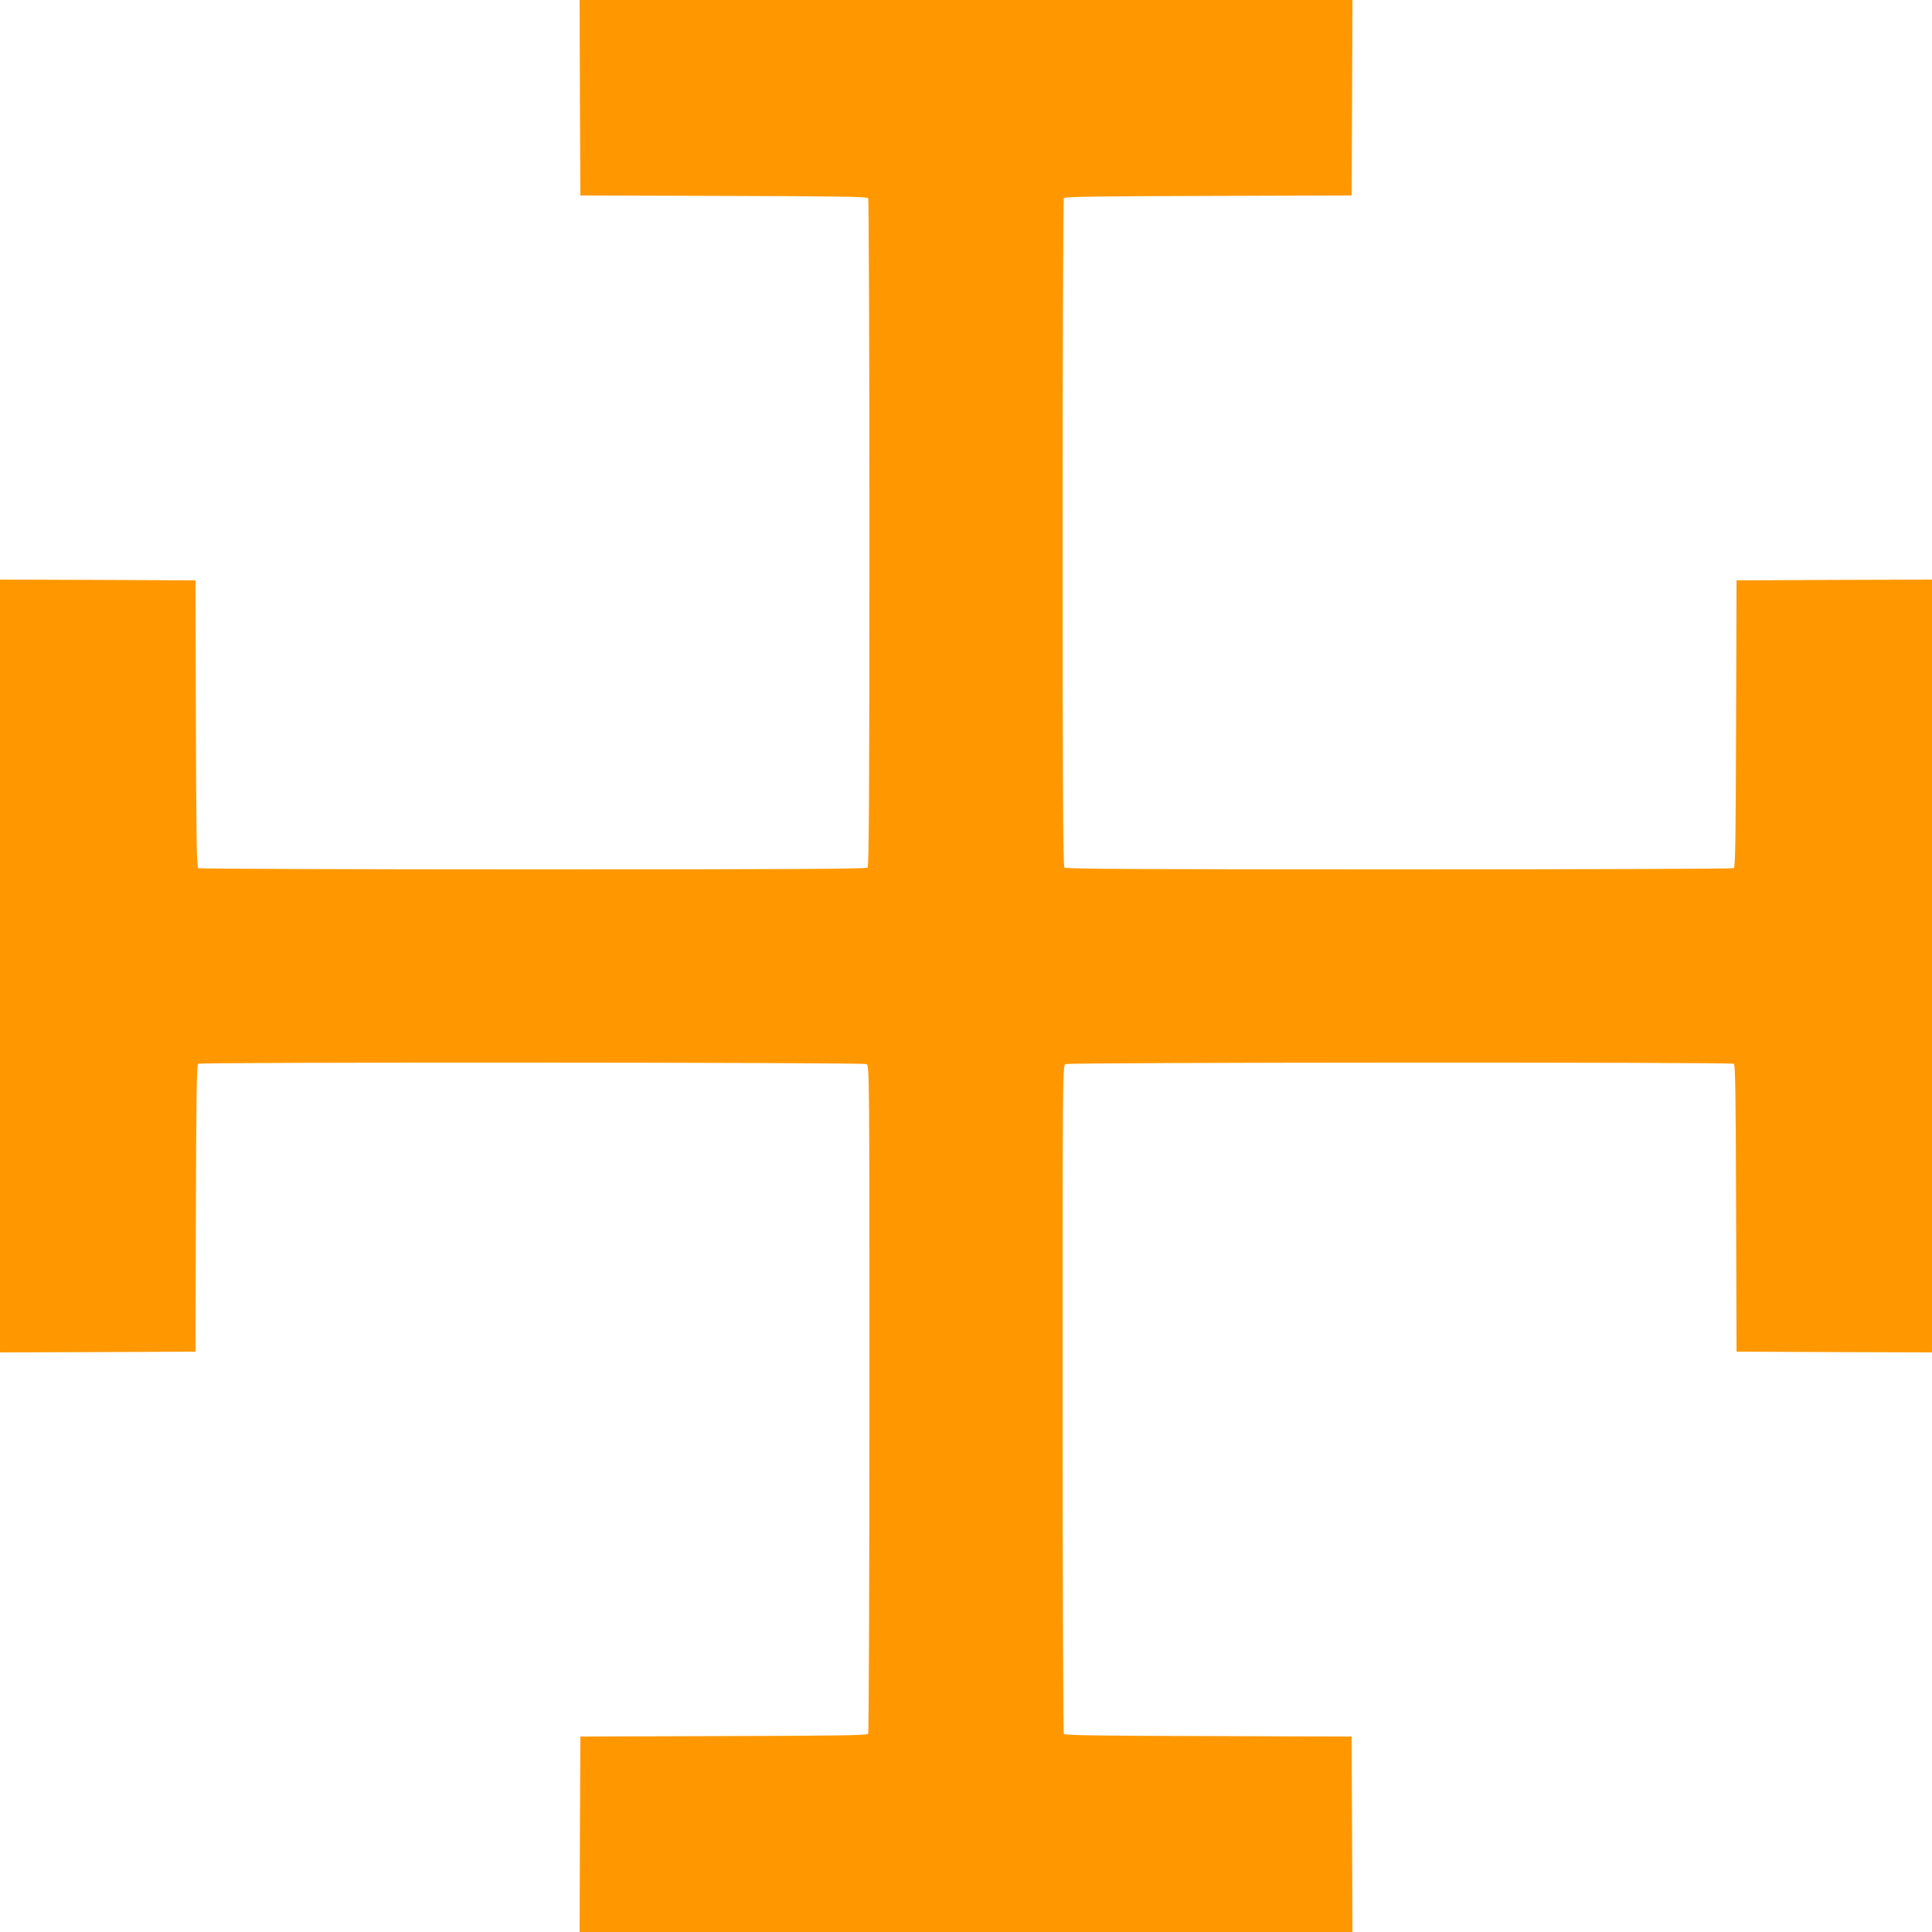 <?xml version="1.0" standalone="no"?>
<!DOCTYPE svg PUBLIC "-//W3C//DTD SVG 20010904//EN"
 "http://www.w3.org/TR/2001/REC-SVG-20010904/DTD/svg10.dtd">
<svg version="1.0" xmlns="http://www.w3.org/2000/svg"
 width="1280pt" height="1280pt" viewBox="0 0 1280 1280"
 preserveAspectRatio="xMidYMid meet">
<g transform="translate(0,1280) scale(0.1,-0.1)"
fill="#ff9800" stroke="none">
<path d="M3842 12153 l3 -648 949 -3 c745 -2 952 -5 958 -15 4 -6 8 -1004 8
-2217 0 -1703 -3 -2209 -12 -2218 -9 -9 -515 -12 -2217 -12 -1214 0 -2212 4
-2218 8 -10 6 -13 213 -15 958 l-3 949 -647 3 -648 2 0 -2560 0 -2560 648 2
647 3 3 949 c2 745 5 952 15 958 19 12 4404 10 4428 -2 19 -11 19 -46 19
-2218 0 -1214 -4 -2213 -8 -2219 -6 -10 -213 -13 -958 -15 l-949 -3 -3 -647
-2 -648 2560 0 2560 0 -2 648 -3 647 -949 3 c-745 2 -952 5 -958 15 -4 6 -8
1005 -8 2219 0 2172 0 2207 19 2218 24 12 4409 14 4428 2 10 -6 13 -213 15
-958 l3 -949 648 -3 647 -2 0 2560 0 2560 -647 -2 -648 -3 -3 -949 c-2 -745
-5 -952 -15 -958 -6 -4 -1004 -8 -2218 -8 -1702 0 -2208 3 -2217 12 -9 9 -12
515 -12 2218 0 1213 4 2211 8 2217 6 10 213 13 958 15 l949 3 3 648 2 647
-2560 0 -2560 0 2 -647z"/>
</g>
</svg>
